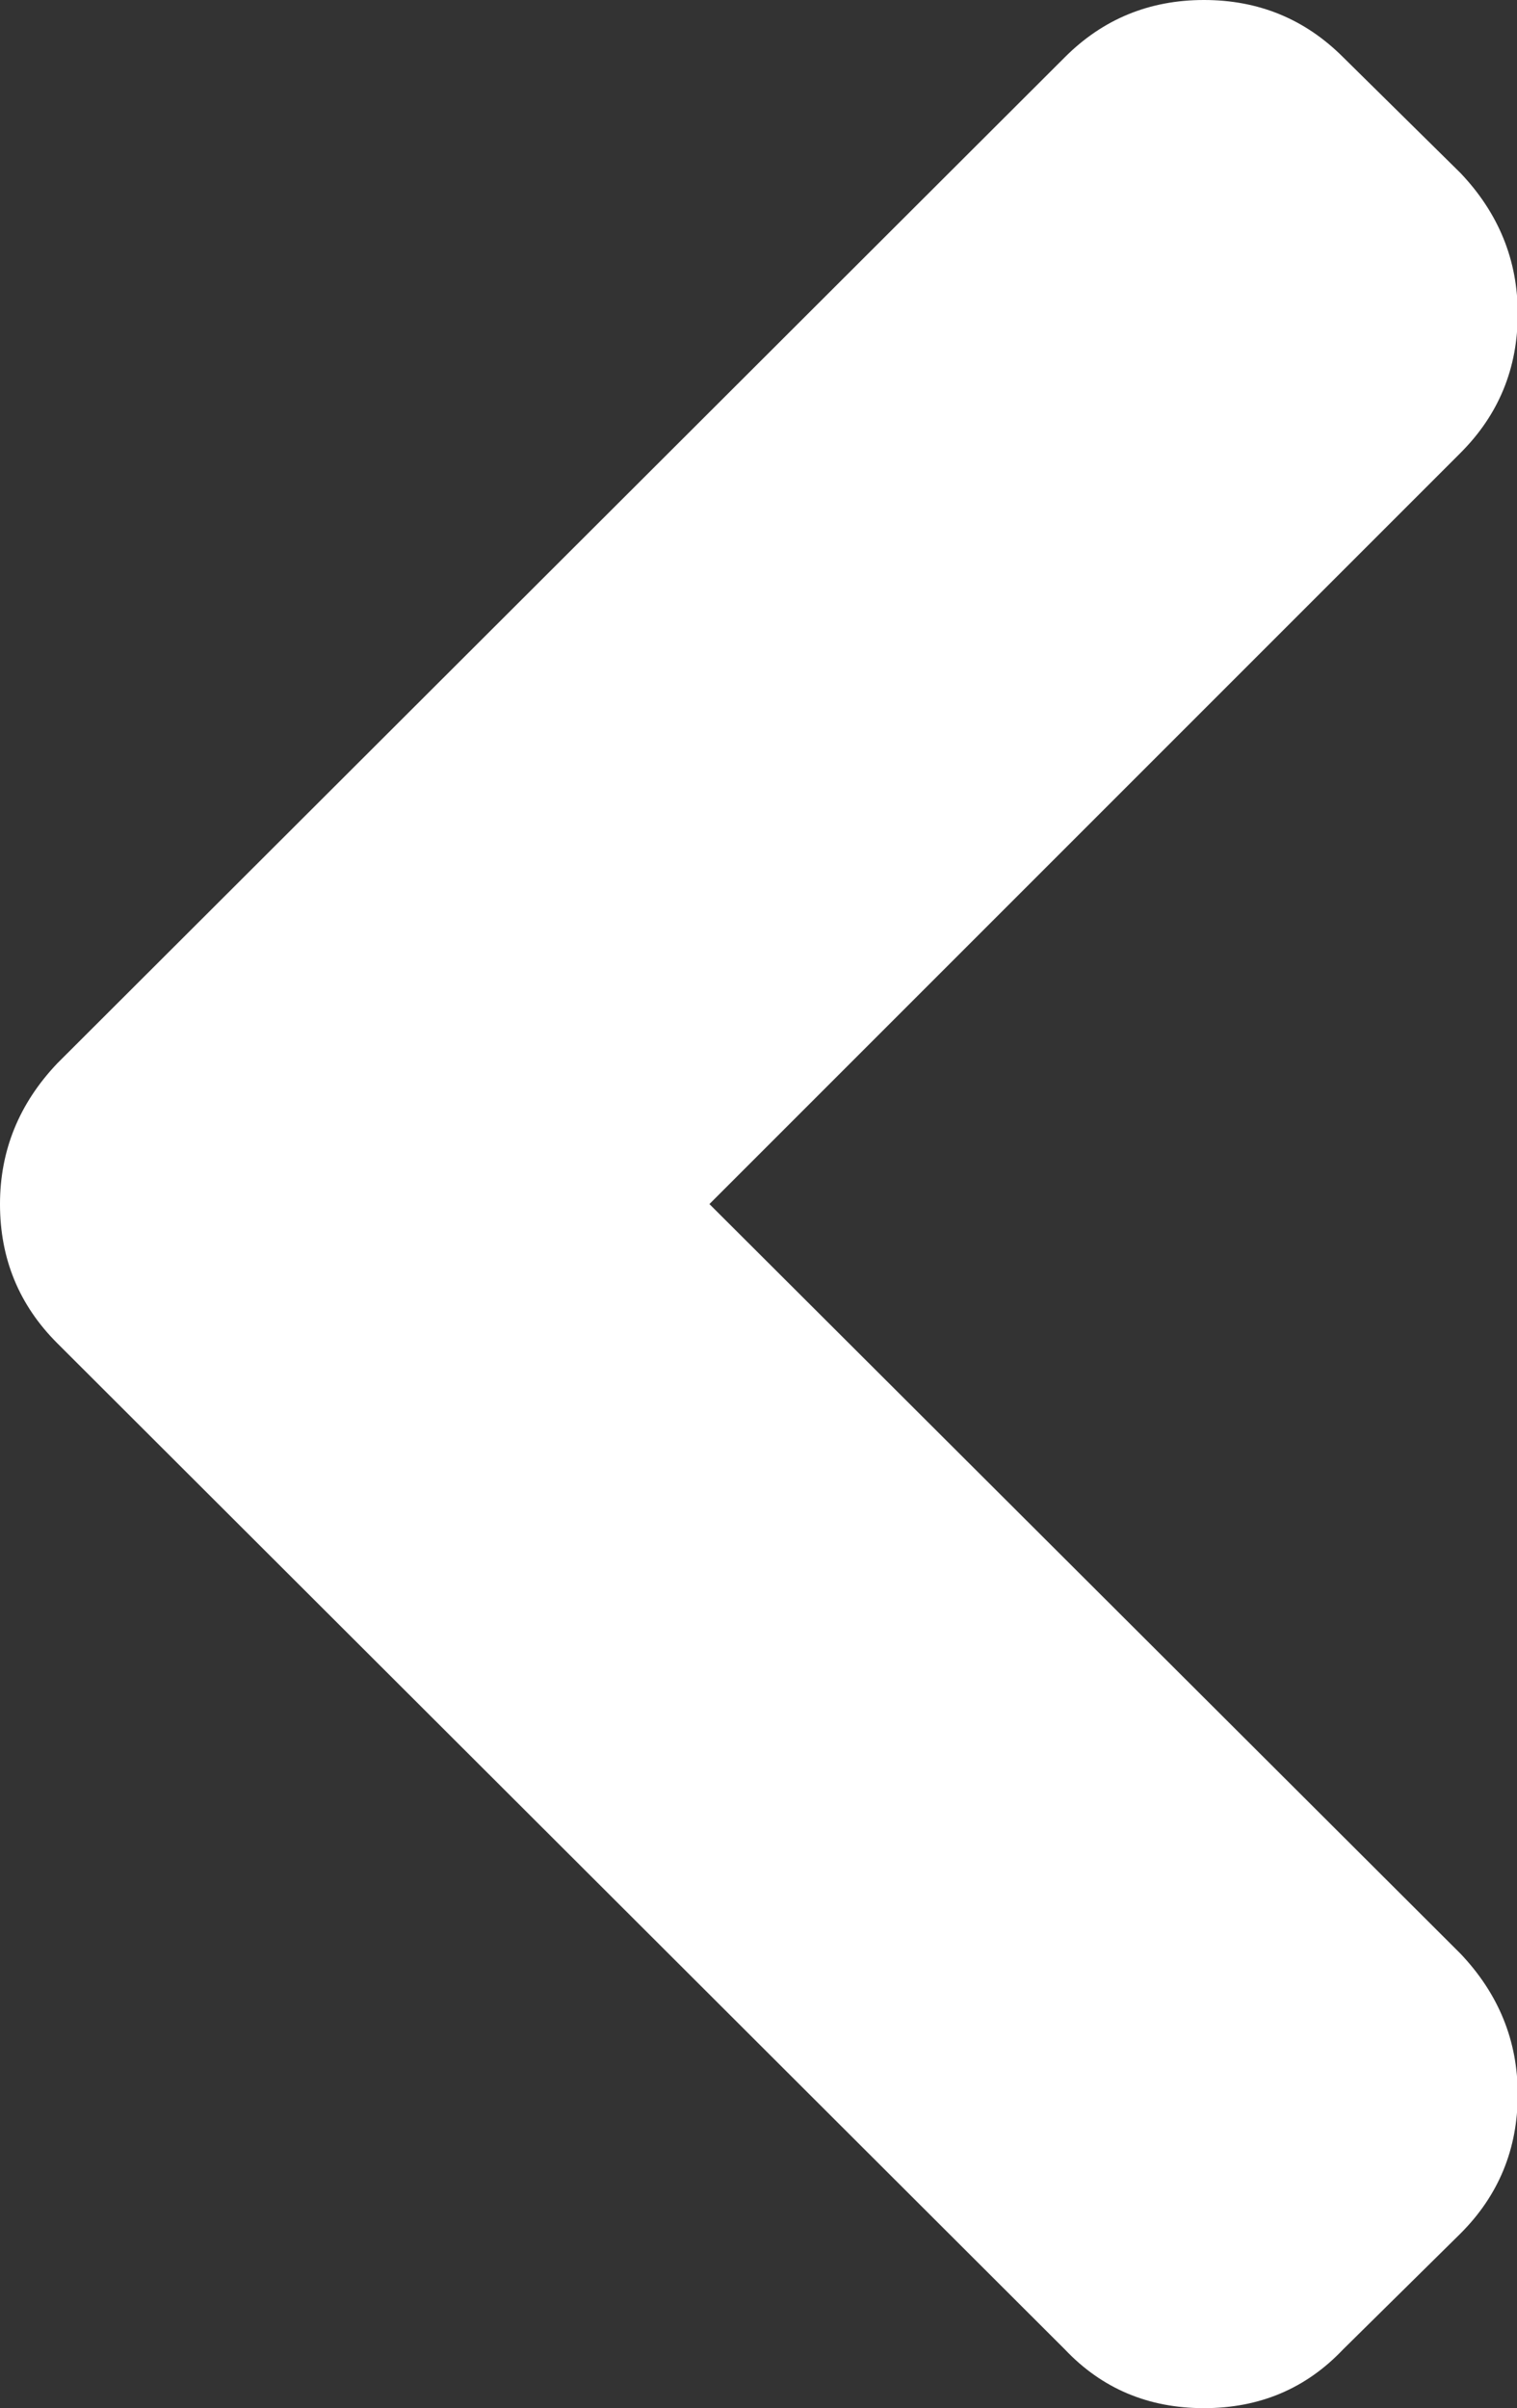 <?xml version="1.0" encoding="utf-8"?>
<!-- Generator: Adobe Illustrator 15.1.0, SVG Export Plug-In  -->
<!DOCTYPE svg PUBLIC "-//W3C//DTD SVG 1.1//EN" "http://www.w3.org/Graphics/SVG/1.1/DTD/svg11.dtd">
<svg version="1.1"
	 xmlns="http://www.w3.org/2000/svg" xmlns:xlink="http://www.w3.org/1999/xlink" xmlns:a="http://ns.adobe.com/AdobeSVGViewerExtensions/3.0/"
	 x="0px" y="0px" width="126px" height="200px" viewBox="0 0 126 200" enable-background="new 0 0 126 200" xml:space="preserve">
<rect x="0" y="0" width="126" height="200" fill="#333333" stroke="none"/>
<defs>
</defs>
<path fill="#FFFFFF" d="M4.753,111.554l83.693,83.568C91.528,198.374,95.376,200,100,200s8.472-1.627,11.554-4.878l9.756-9.629
	c3.168-3.167,4.751-7.016,4.751-11.552c0-4.449-1.583-8.345-4.751-11.682L58.923,99.999l62.389-62.389
	c3.166-3.166,4.75-7.016,4.75-11.552c0-4.45-1.583-8.347-4.75-11.682l-9.757-9.627C108.389,1.583,104.536,0,100.001,0
	c-4.536,0-8.388,1.583-11.554,4.75L4.753,88.318C1.585,91.656,0,95.55,0,100C-0.001,104.536,1.585,108.388,4.753,111.554z"/>
</svg>
